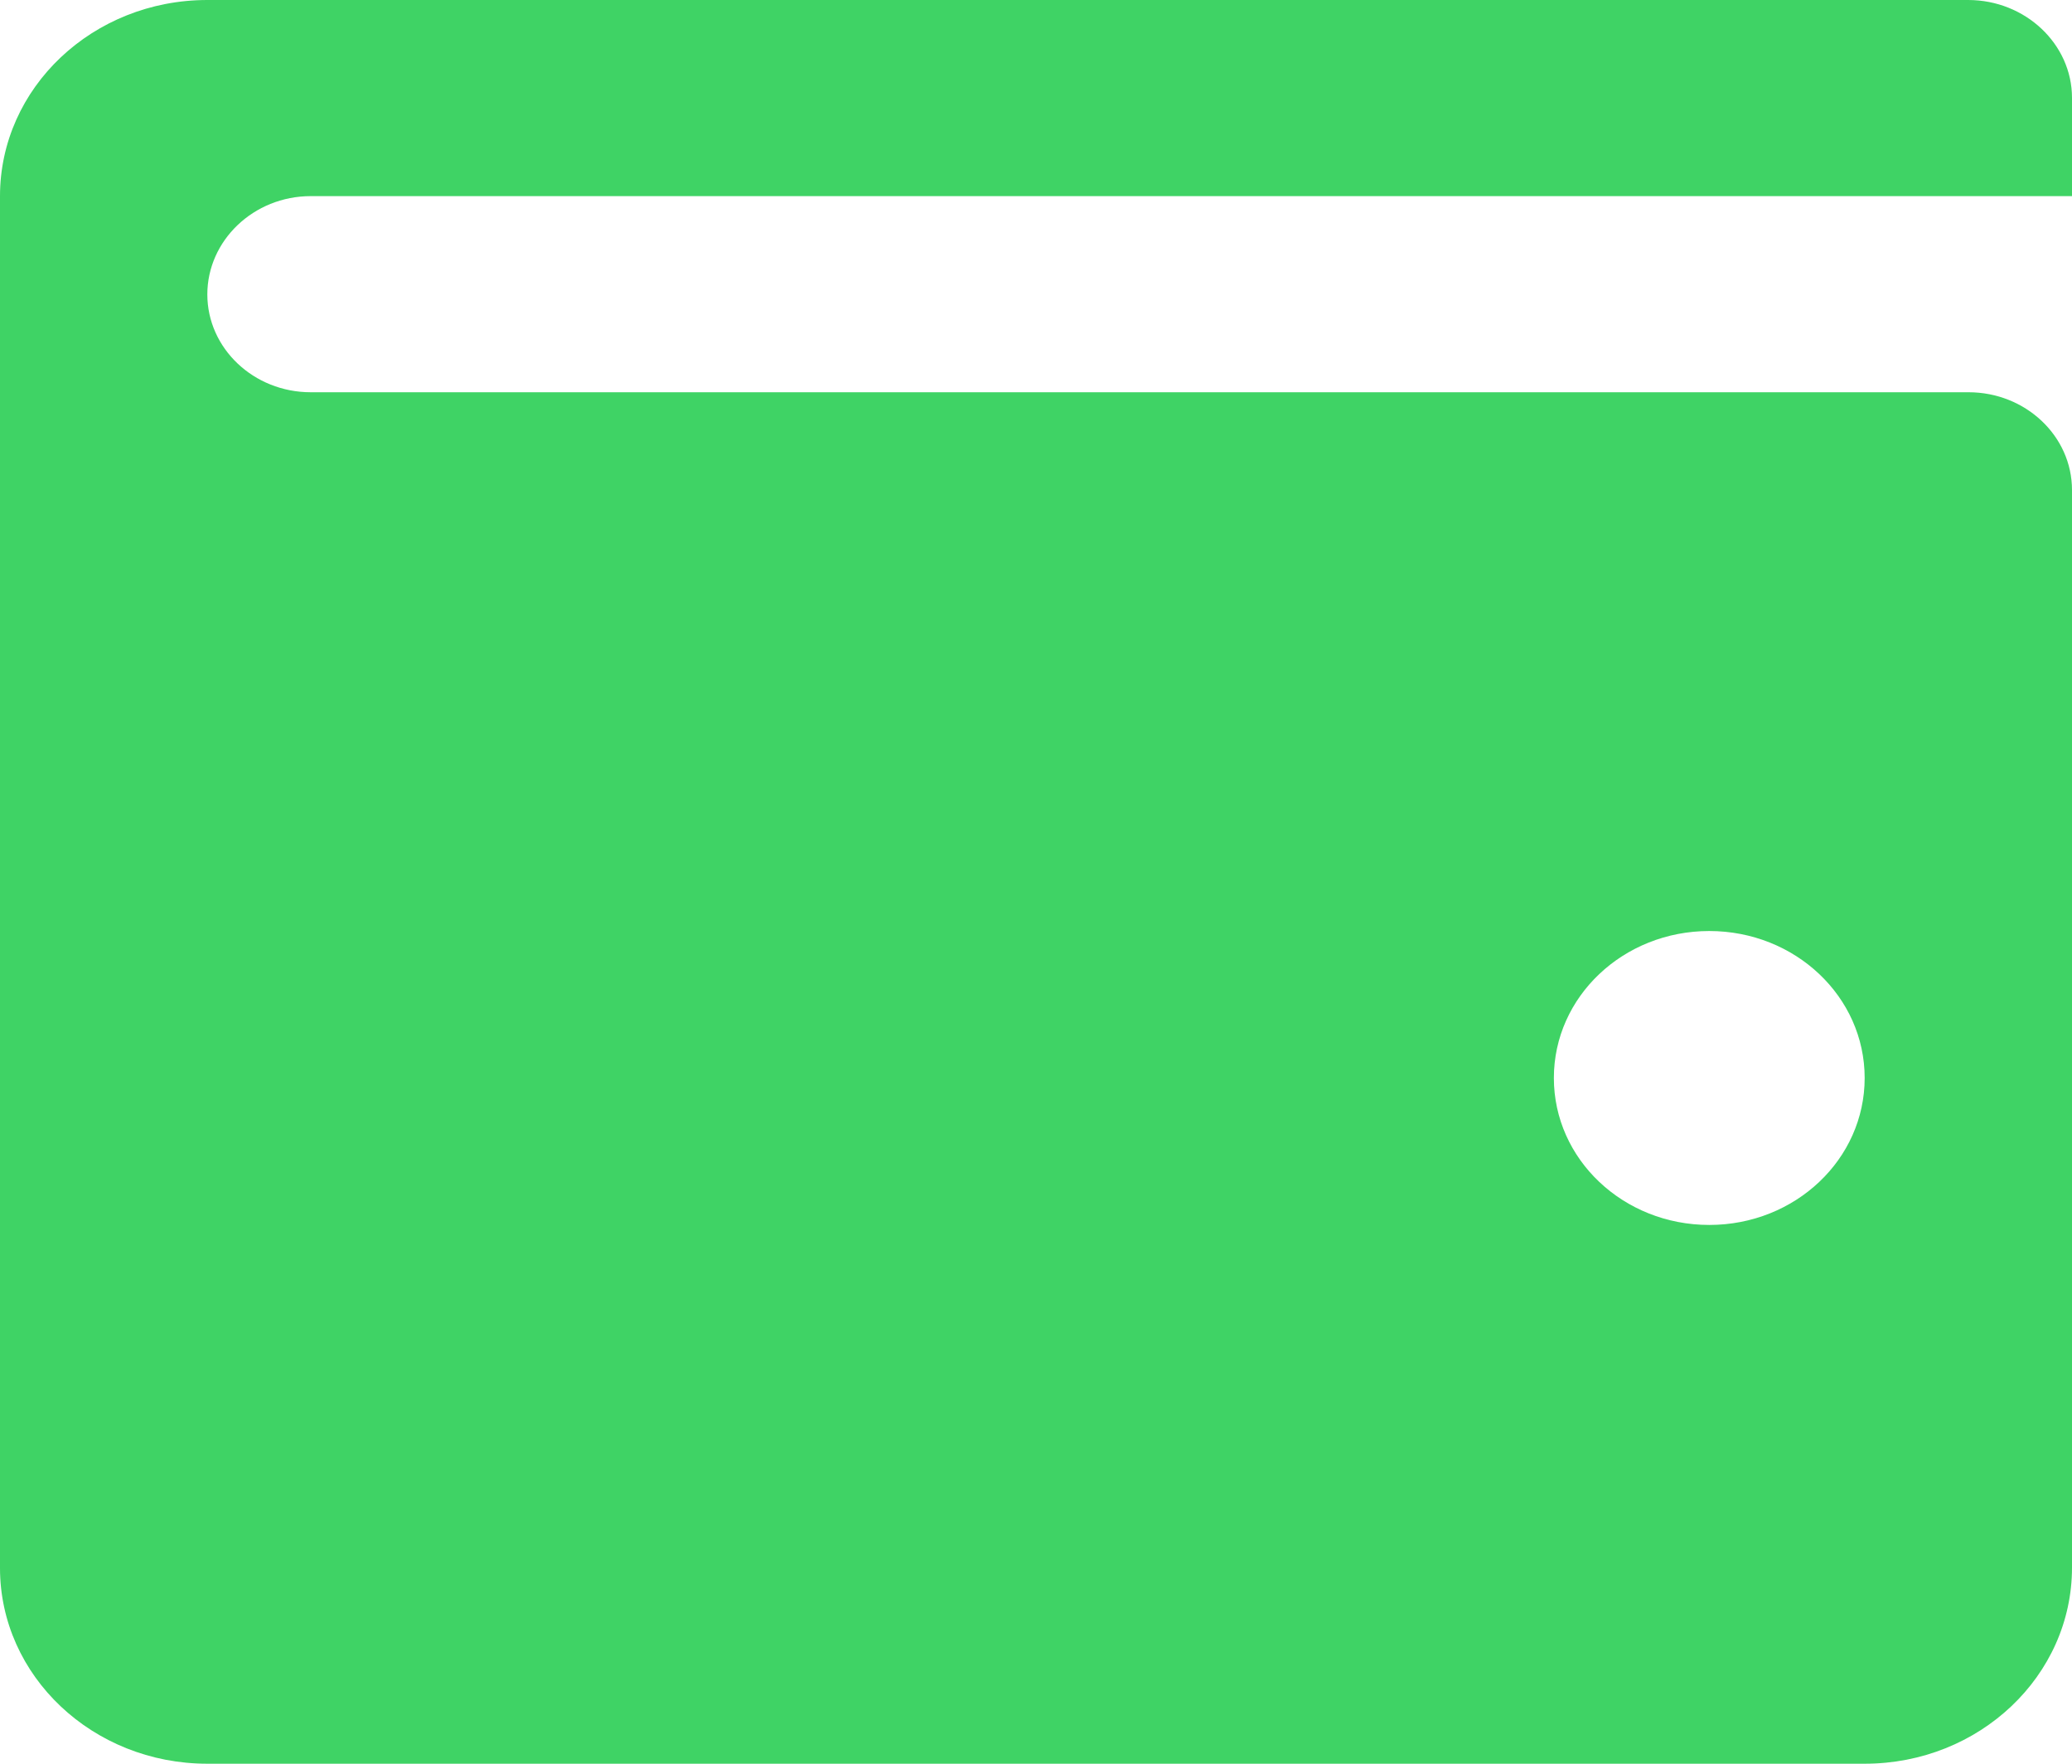 <svg width="47" height="40" viewBox="0 0 47 40" fill="none" xmlns="http://www.w3.org/2000/svg">
<path d="M44.643 0H4.703C2.104 0 0 1.99 0 4.448V35.562C0 38.01 2.104 40 4.703 40H42.297C44.896 40 47 38.01 47 35.552V11.115C47 9.885 45.943 8.896 44.654 8.896H7.049C5.75 8.896 4.703 7.896 4.703 6.677C4.703 5.458 5.75 4.448 7.049 4.448H47V2.219C47 1 45.943 0 44.643 0ZM38.772 21.115C40.722 21.115 42.297 22.604 42.297 24.448C42.297 26.292 40.722 27.781 38.772 27.781C36.822 27.781 35.247 26.292 35.247 24.448C35.247 22.604 36.822 21.115 38.772 21.115Z" fill="#3FD365"/>
</svg>
